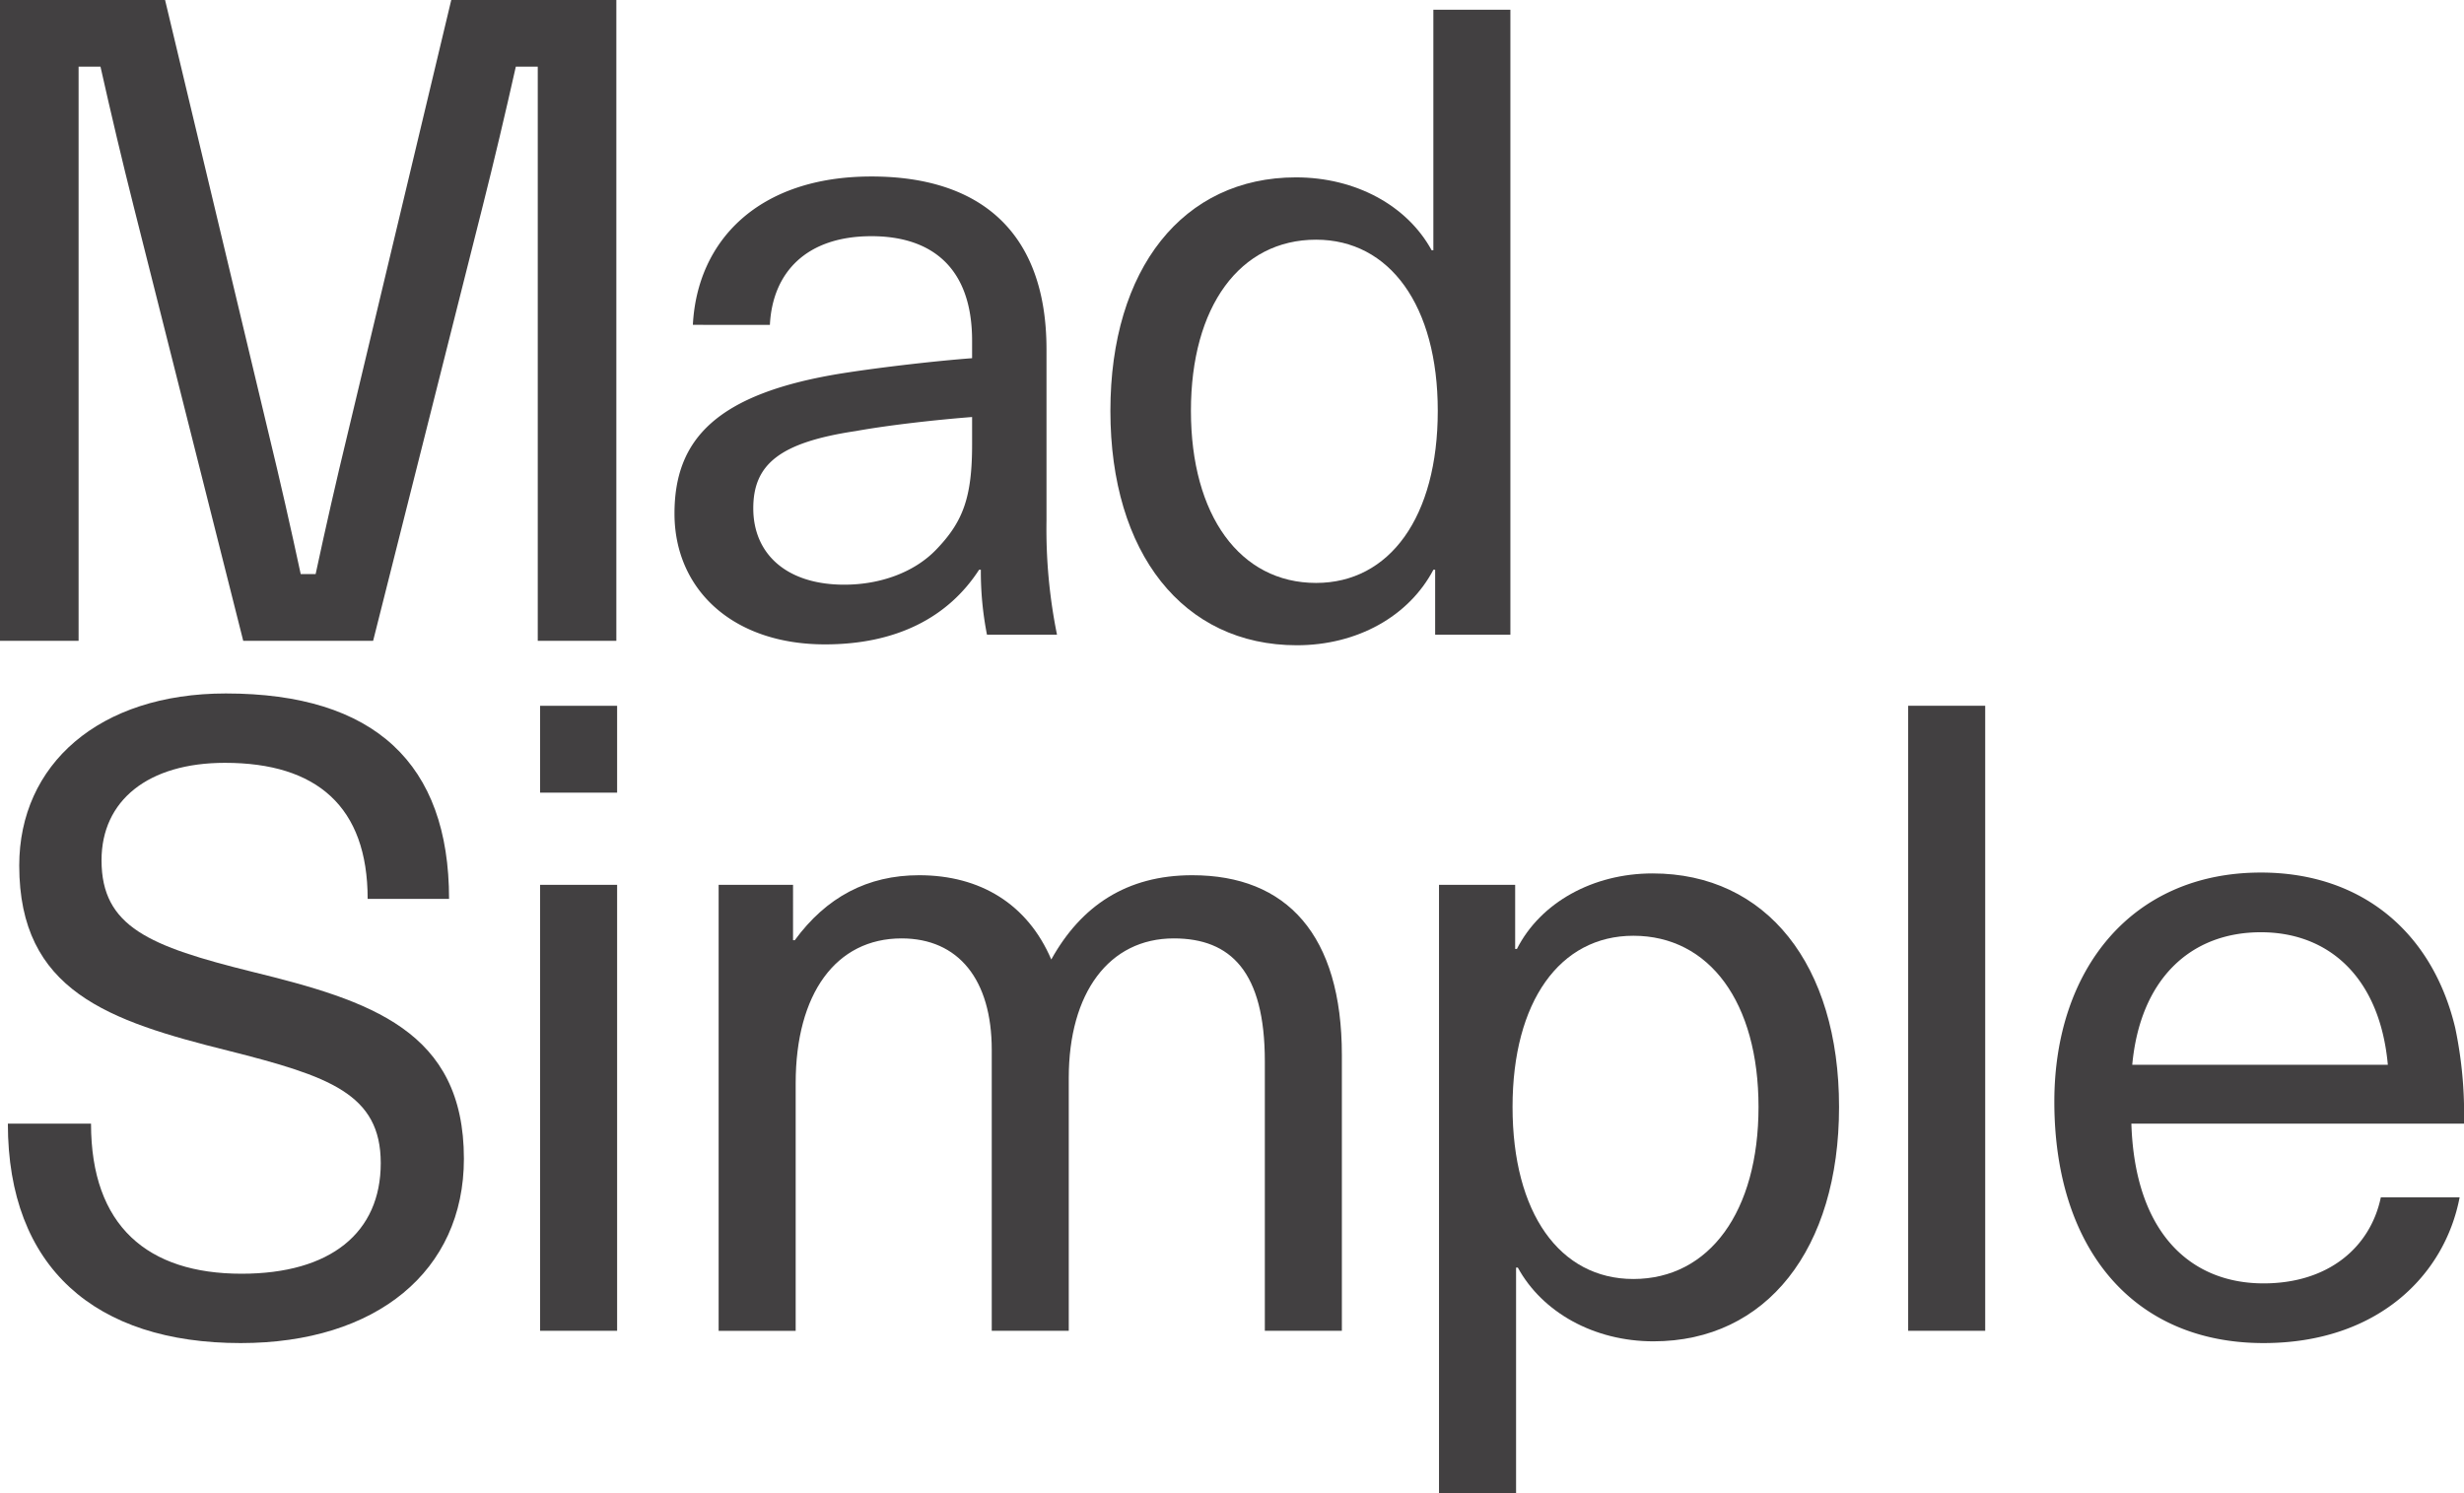 <svg xmlns="http://www.w3.org/2000/svg" width="343.321" height="208.08" viewBox="0 0 343.321 208.08">
  <g id="Group_213" data-name="Group 213" transform="translate(-8.948 -70.545)">
    <g id="Group_130" data-name="Group 130" transform="translate(102.928 70.183)">
      <path id="Path_41" data-name="Path 41" d="M332.352,879.681v23.854a73.918,73.918,0,0,0,1.464,15.9h-9.757a45.527,45.527,0,0,1-.854-9.052h-.245c-4.268,6.6-11.464,10.4-21.465,10.4-12.928,0-20.976-7.707-20.976-18.226,0-10.276,5.732-16.761,23.538-19.573,5.489-.858,13.05-1.714,17.929-2.08v-2.445c0-10.276-5.732-14.558-14.027-14.558-9.025,0-13.78,5.016-14.147,12.355H283.08c.61-11.744,9.148-20.674,24.879-20.674C323.083,855.583,332.352,863.289,332.352,879.681ZM321.986,889.1c-4.757.367-11.465,1.1-16.22,1.958-10.612,1.59-14.27,4.649-14.27,10.766,0,6.359,4.634,10.641,12.683,10.641,5,0,9.757-1.712,12.807-4.893,3.78-3.914,5-7.34,5-14.68Z" transform="translate(-280.519 -830.626)" fill="#424041"/>
      <g id="Group_119" data-name="Group 119" transform="translate(60.737 1.714)">
        <g id="Group_118" data-name="Group 118">
          <path id="Path_42" data-name="Path 42" d="M402.267,913.407v-9.052h-.245c-3.416,6.482-10.611,10.519-19.027,10.519-15.854,0-25.977-12.845-25.977-32.662s10.124-32.539,25.857-32.539c8.294,0,15.489,3.915,18.9,10.152h.243V826.309h10.733v87.1Zm-34.028-31.195c0,14.558,6.83,23.977,17.44,23.977,10.244,0,16.953-9.174,16.953-23.977,0-14.68-6.709-23.854-16.953-23.854C375.069,858.358,368.239,867.654,368.239,882.212Z" transform="translate(-357.018 -826.309)" fill="#424041"/>
        </g>
      </g>
    </g>
    <g id="Group_133" data-name="Group 133" transform="translate(8.948 70.545)">
      <g id="Group_132" data-name="Group 132">
        <g id="Group_131" data-name="Group 131">
          <path id="Path_49" data-name="Path 49" d="M162.149,824.6h23l14.435,60.43c1.59,6.546,3.058,13.028,4.465,19.573h2.079c1.406-6.545,2.875-13.027,4.465-19.573l14.434-60.43h23v89.3H237.077v-80h-3.058c-1.469,6.544-3,13.028-4.649,19.573L214.139,913.9h-18.1L180.8,853.473c-1.651-6.545-3.181-13.029-4.649-19.573H173.1v80H162.149Z" transform="translate(-162.149 -824.604)" fill="#424041"/>
        </g>
      </g>
    </g>
    <g id="Group_121" data-name="Group 121" transform="translate(10.048 167.181)">
      <g id="Group_120" data-name="Group 120">
        <path id="Path_43" data-name="Path 43" d="M500.515,852.776H489.173c0-12.846-7.076-18.961-19.881-18.961-10.732,0-17.2,5.259-17.2,13.578,0,9.3,6.706,11.988,20.976,15.536,16.466,4.036,29.516,8.2,29.516,26.057,0,15.658-12.2,25.688-31.1,25.688-20.246,0-32.442-10.519-32.442-30.582h11.586c0,14.312,7.928,20.918,20.978,20.918,12.44,0,19.392-5.751,19.392-15.414s-7.2-12.11-21.223-15.658c-16.708-4.159-29.148-8.318-29.148-25.812,0-14.067,11.1-23.977,28.783-23.977C490.148,824.149,500.515,833.937,500.515,852.776Z" transform="translate(-439.046 -824.149)" fill="#424041"/>
      </g>
    </g>
    <g id="Group_123" data-name="Group 123" transform="translate(84.2 168.896)">
      <g id="Group_122" data-name="Group 122">
        <path id="Path_44" data-name="Path 44" d="M532.442,838.419v-12.11h10.734v12.11Zm0,74.988V851.263h10.734v62.143Z" transform="translate(-532.442 -826.309)" fill="#424041"/>
      </g>
    </g>
    <g id="Group_125" data-name="Group 125" transform="translate(109.079 192.505)">
      <g id="Group_124" data-name="Group 124">
        <path id="Path_45" data-name="Path 45" d="M650.616,881.121v38.412H639.883V881.977c0-12.477-4.755-17.125-12.684-17.125-9.025,0-14.636,7.585-14.636,19.451v35.231H601.832V880.388c0-9.786-4.635-15.536-12.563-15.536-9.148,0-14.757,7.707-14.757,20.185v34.5H563.778V857.39h10.367V865.1h.245c4.39-5.993,10.122-9.052,17.318-9.052,8.538,0,15.124,4.037,18.418,11.744,4.147-7.462,10.489-11.744,19.636-11.744C642.933,856.044,650.616,864.362,650.616,881.121Z" transform="translate(-563.778 -856.044)" fill="#424041"/>
      </g>
    </g>
    <path id="Path_46" data-name="Path 46" d="M745.94,888.276c0,19.817-10.125,32.662-25.858,32.662-8.293,0-15.489-4.037-18.9-10.274h-.245V942.1H690.2V857.327h10.611v8.929h.245c3.293-6.483,10.61-10.52,18.9-10.52C735.815,855.736,745.94,868.459,745.94,888.276Zm-45.493,0c0,14.8,6.585,23.976,16.831,23.976,10.61,0,17.441-9.418,17.441-23.976s-6.831-23.854-17.441-23.854C707.032,864.422,700.447,873.6,700.447,888.276Z" transform="translate(-480.748 -663.477)" fill="#424041"/>
    <g id="Group_127" data-name="Group 127" transform="translate(274.823 168.896)">
      <g id="Group_126" data-name="Group 126">
        <path id="Path_47" data-name="Path 47" d="M772.537,913.407v-87.1H783.27v87.1Z" transform="translate(-772.537 -826.309)" fill="#424041"/>
      </g>
    </g>
    <g id="Group_129" data-name="Group 129" transform="translate(295.189 192.138)">
      <g id="Group_128" data-name="Group 128">
        <path id="Path_48" data-name="Path 48" d="M843.681,900.843h10.978c-2.074,10.888-11.465,20.307-27.319,20.307-18.295,0-29.151-13.333-29.151-33.64,0-18.35,10.733-31.928,28.784-31.928,14.025,0,23.9,8.318,27.075,21.652a58.33,58.33,0,0,1,1.221,13.335H808.922c.487,15.291,8.293,22.263,18.417,22.263C836.364,912.832,842.218,907.817,843.681,900.843Zm-34.636-18.47h35.613c-1.1-12.112-8.172-18.472-17.685-18.472C817.093,863.9,810.141,870.507,809.044,882.373Z" transform="translate(-798.189 -855.583)" fill="#424041"/>
      </g>
    </g>
  </g>
</svg>
